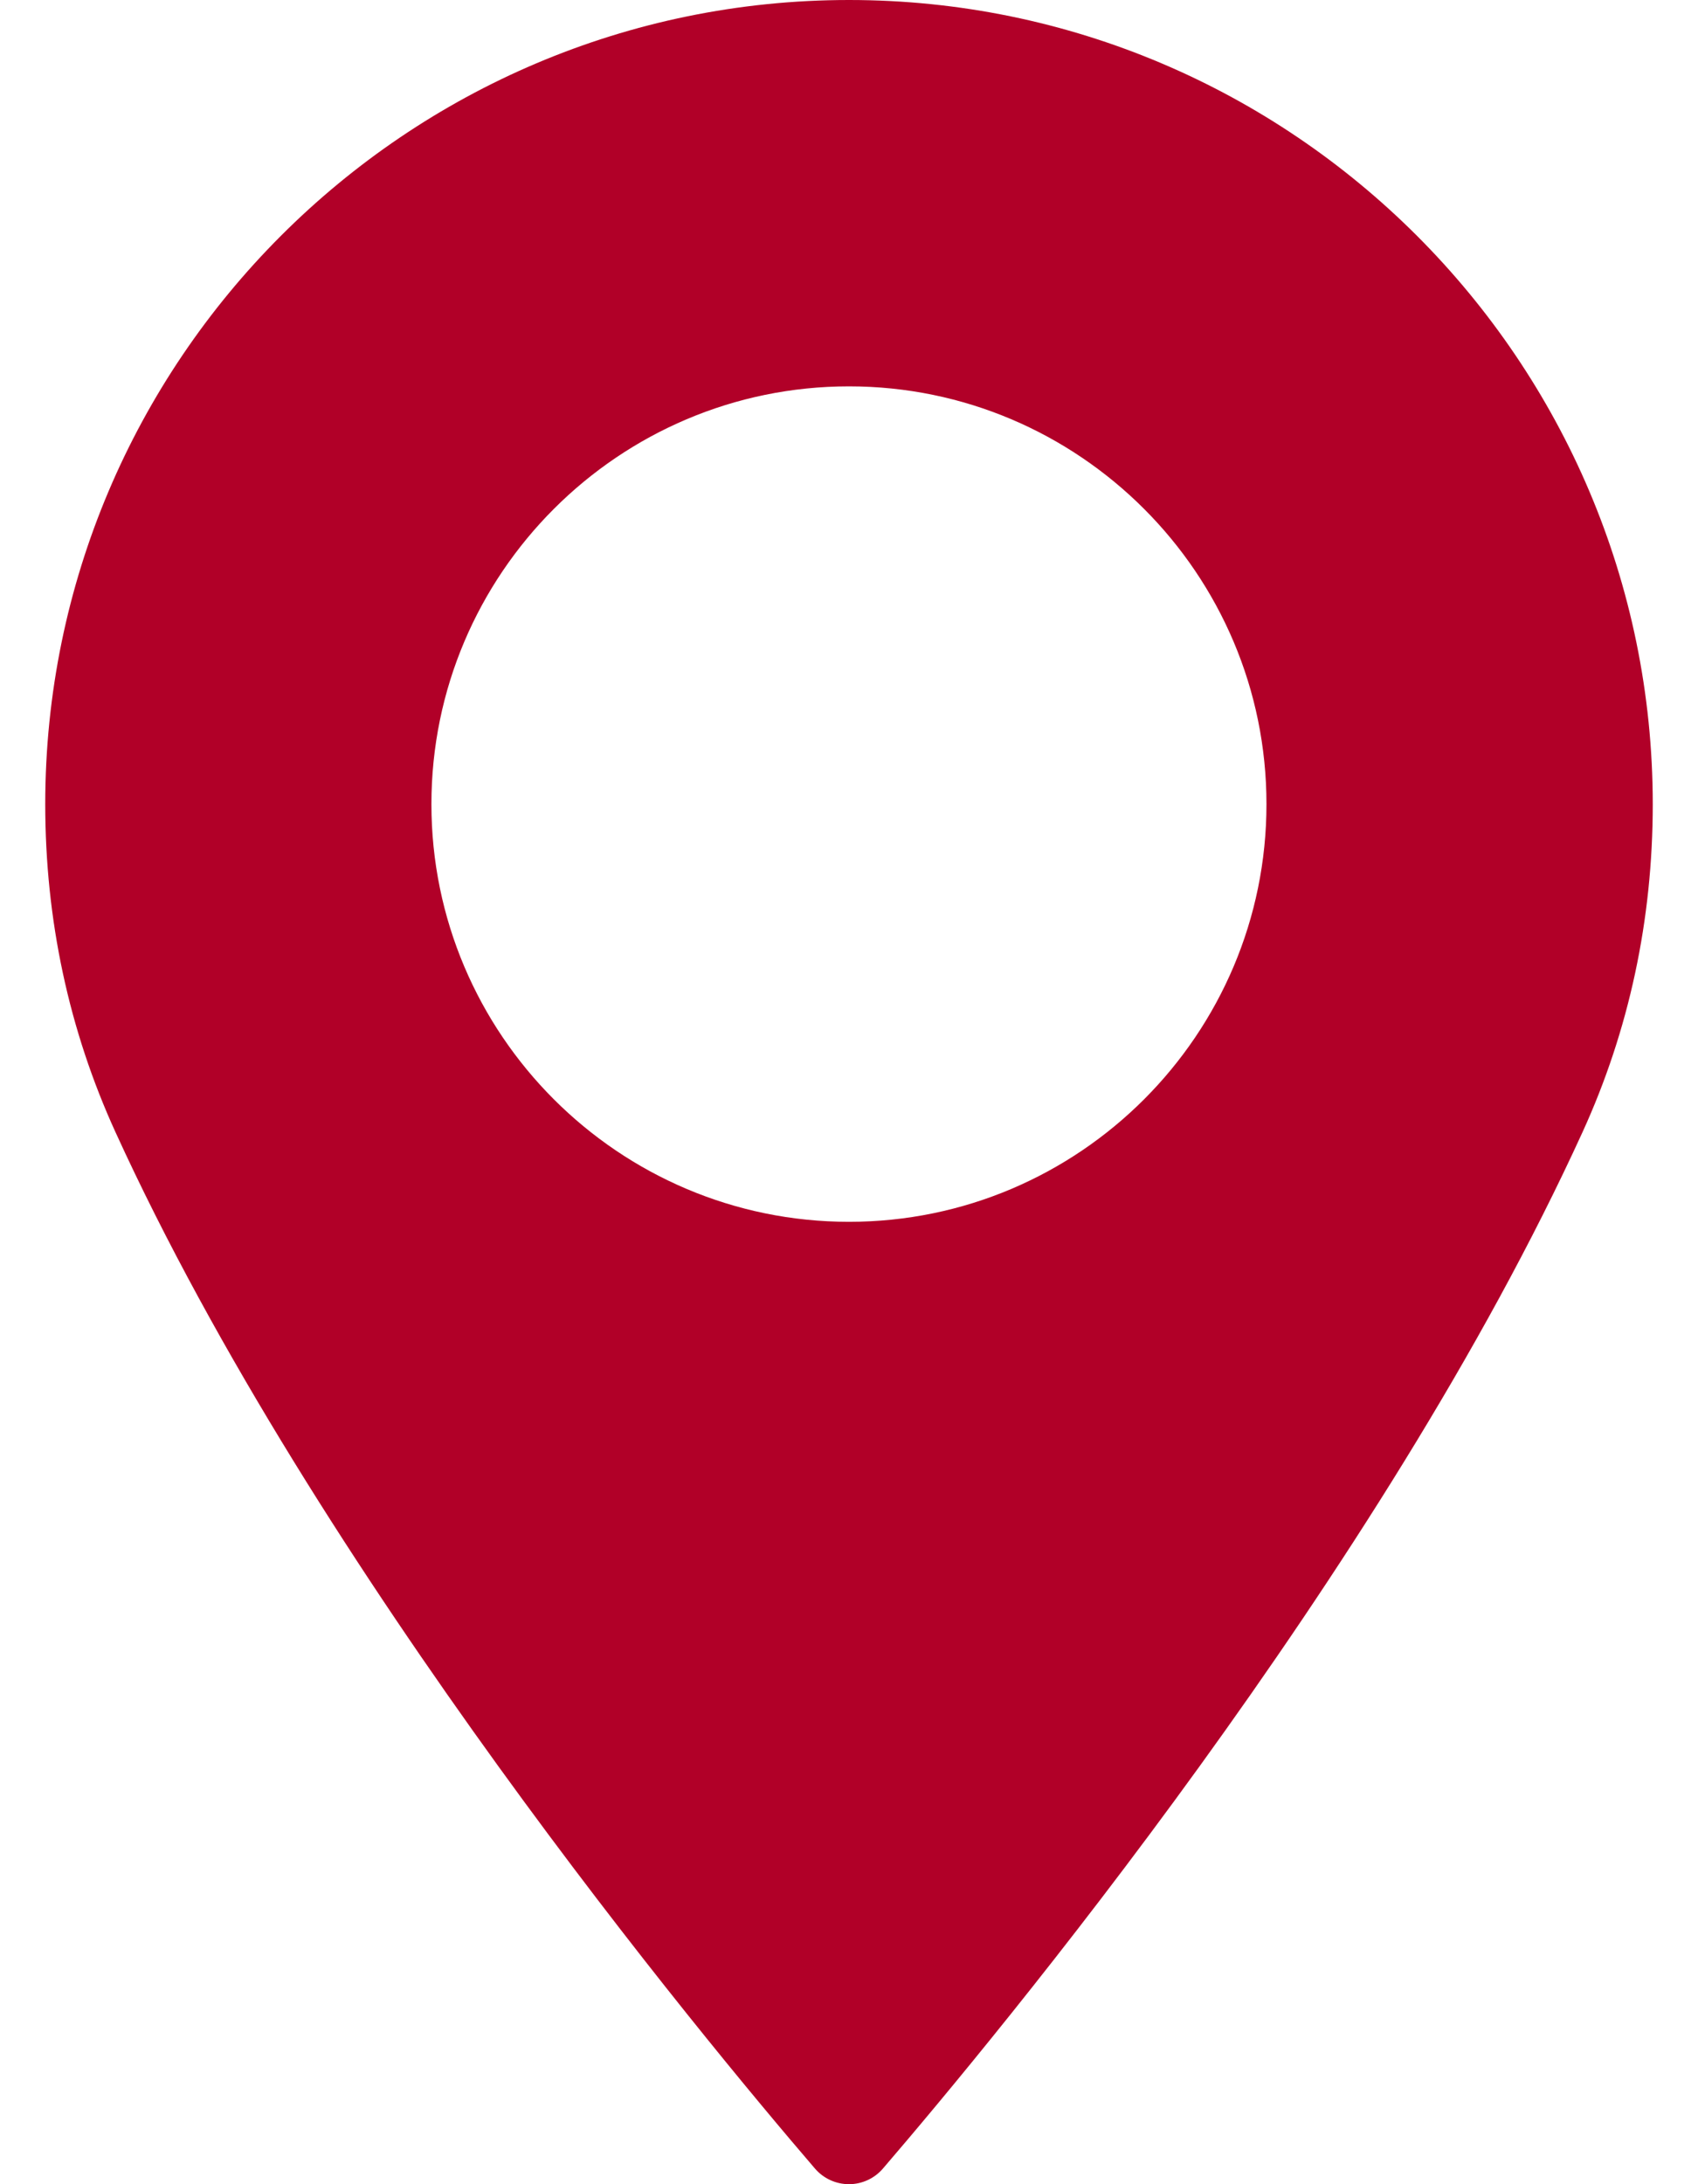 <svg width="14" height="18" viewBox="0 0 14 18" fill="none" xmlns="http://www.w3.org/2000/svg">
<path d="M7 0C3.346 0 0.373 2.973 0.373 6.627C0.373 7.58 0.568 8.49 0.953 9.332C2.609 12.957 5.786 16.785 6.72 17.872C6.79 17.953 6.892 18 7 18C7.107 18 7.209 17.953 7.279 17.872C8.213 16.785 11.39 12.958 13.047 9.332C13.432 8.49 13.627 7.58 13.627 6.627C13.626 2.973 10.653 0 7 0ZM7 10.069C5.102 10.069 3.557 8.525 3.557 6.627C3.557 4.729 5.102 3.184 7 3.184C8.898 3.184 10.442 4.729 10.442 6.627C10.442 8.525 8.898 10.069 7 10.069Z" fill="#B10028"/>
</svg>
